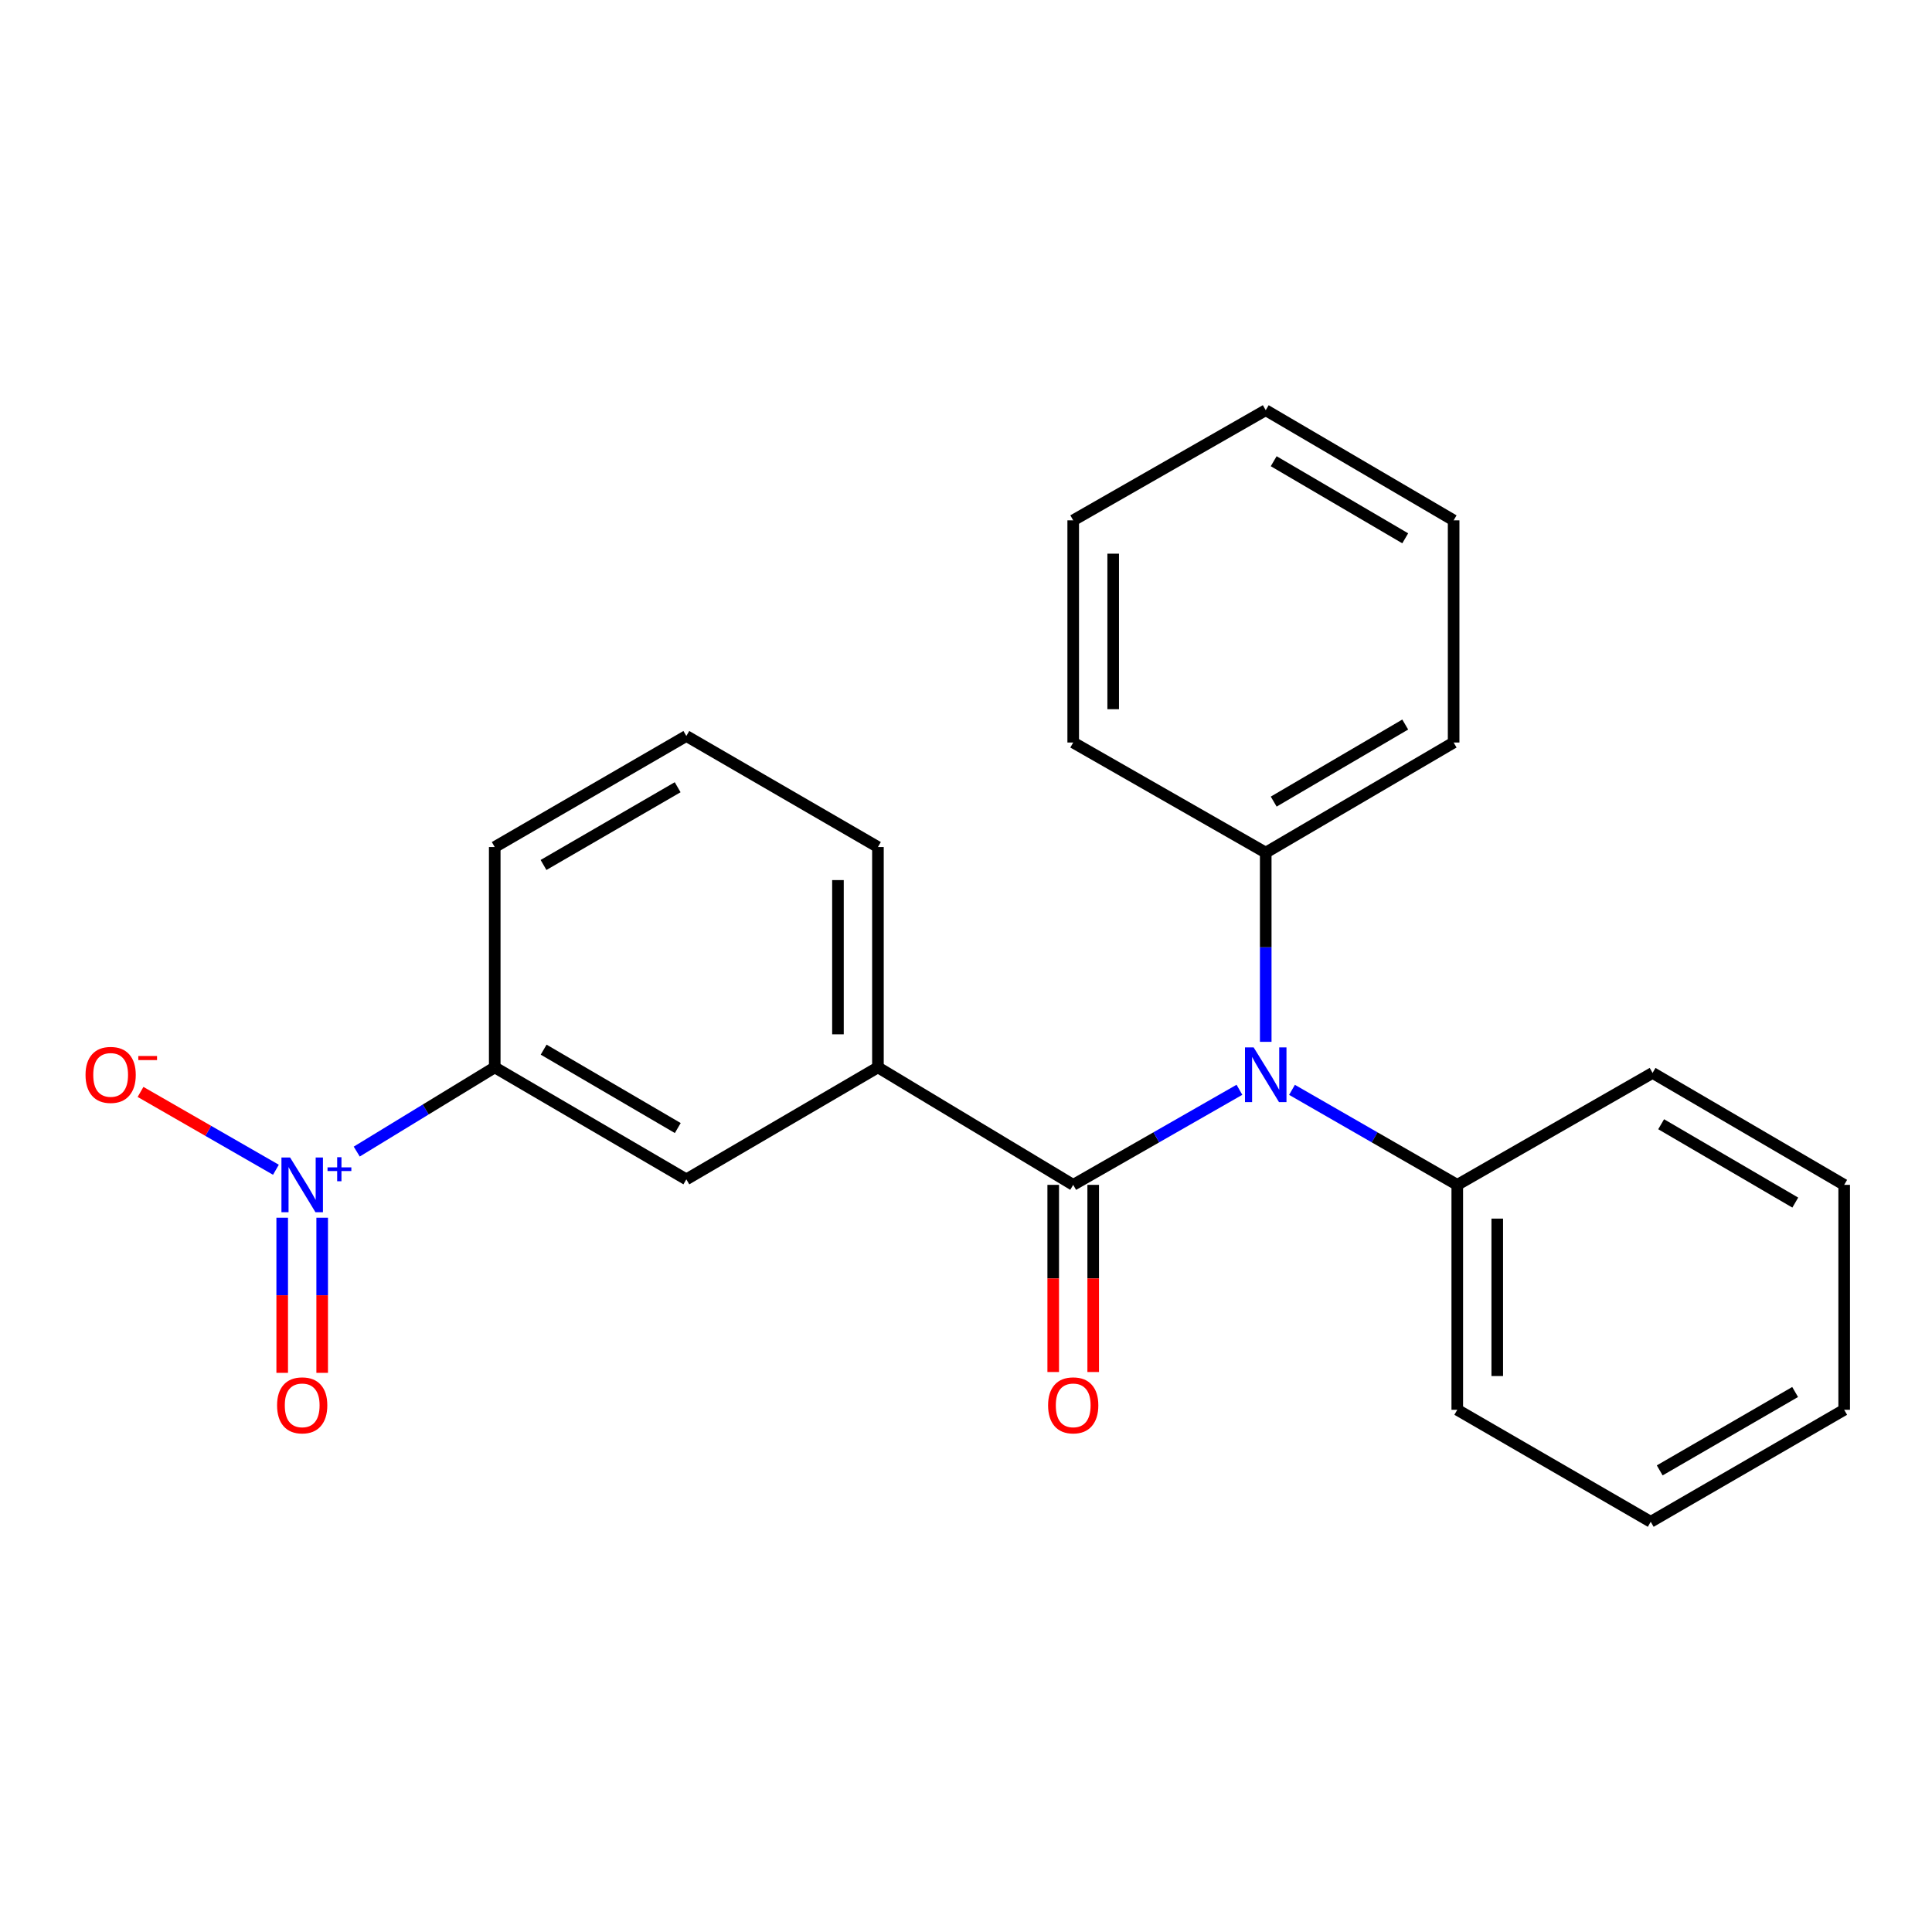 <?xml version='1.0' encoding='iso-8859-1'?>
<svg version='1.1' baseProfile='full'
              xmlns='http://www.w3.org/2000/svg'
                      xmlns:rdkit='http://www.rdkit.org/xml'
                      xmlns:xlink='http://www.w3.org/1999/xlink'
                  xml:space='preserve'
width='1000px' height='1000px' viewBox='0 0 1000 1000'>
<!-- END OF HEADER -->
<rect style='opacity:1.0;fill:#FFFFFF;stroke:none' width='1000' height='1000' x='0' y='0'> </rect>
<path class='bond-3' d='M 184.645,596.056 L 220.359,574.262' style='fill:none;fill-rule:evenodd;stroke:#0000FF;stroke-width:6px;stroke-linecap:butt;stroke-linejoin:miter;stroke-opacity:1' />
<path class='bond-3' d='M 220.359,574.262 L 256.074,552.468' style='fill:none;fill-rule:evenodd;stroke:#000000;stroke-width:6px;stroke-linecap:butt;stroke-linejoin:miter;stroke-opacity:1' />
<path class='bond-5' d='M 142.815,605.465 L 107.776,585.321' style='fill:none;fill-rule:evenodd;stroke:#0000FF;stroke-width:6px;stroke-linecap:butt;stroke-linejoin:miter;stroke-opacity:1' />
<path class='bond-5' d='M 107.776,585.321 L 72.738,565.177' style='fill:none;fill-rule:evenodd;stroke:#FF0000;stroke-width:6px;stroke-linecap:butt;stroke-linejoin:miter;stroke-opacity:1' />
<path class='bond-6' d='M 146.067,630.294 L 146.067,670.437' style='fill:none;fill-rule:evenodd;stroke:#0000FF;stroke-width:6px;stroke-linecap:butt;stroke-linejoin:miter;stroke-opacity:1' />
<path class='bond-6' d='M 146.067,670.437 L 146.067,710.579' style='fill:none;fill-rule:evenodd;stroke:#FF0000;stroke-width:6px;stroke-linecap:butt;stroke-linejoin:miter;stroke-opacity:1' />
<path class='bond-6' d='M 166.76,630.294 L 166.76,670.437' style='fill:none;fill-rule:evenodd;stroke:#0000FF;stroke-width:6px;stroke-linecap:butt;stroke-linejoin:miter;stroke-opacity:1' />
<path class='bond-6' d='M 166.76,670.437 L 166.76,710.579' style='fill:none;fill-rule:evenodd;stroke:#FF0000;stroke-width:6px;stroke-linecap:butt;stroke-linejoin:miter;stroke-opacity:1' />
<path class='bond-0' d='M 555.491,613.283 L 454.417,552.468' style='fill:none;fill-rule:evenodd;stroke:#000000;stroke-width:6px;stroke-linecap:butt;stroke-linejoin:miter;stroke-opacity:1' />
<path class='bond-1' d='M 555.491,613.283 L 598.51,588.676' style='fill:none;fill-rule:evenodd;stroke:#000000;stroke-width:6px;stroke-linecap:butt;stroke-linejoin:miter;stroke-opacity:1' />
<path class='bond-1' d='M 598.51,588.676 L 641.53,564.07' style='fill:none;fill-rule:evenodd;stroke:#0000FF;stroke-width:6px;stroke-linecap:butt;stroke-linejoin:miter;stroke-opacity:1' />
<path class='bond-7' d='M 545.144,613.283 L 545.144,661.718' style='fill:none;fill-rule:evenodd;stroke:#000000;stroke-width:6px;stroke-linecap:butt;stroke-linejoin:miter;stroke-opacity:1' />
<path class='bond-7' d='M 545.144,661.718 L 545.144,710.154' style='fill:none;fill-rule:evenodd;stroke:#FF0000;stroke-width:6px;stroke-linecap:butt;stroke-linejoin:miter;stroke-opacity:1' />
<path class='bond-7' d='M 565.838,613.283 L 565.838,661.718' style='fill:none;fill-rule:evenodd;stroke:#000000;stroke-width:6px;stroke-linecap:butt;stroke-linejoin:miter;stroke-opacity:1' />
<path class='bond-7' d='M 565.838,661.718 L 565.838,710.154' style='fill:none;fill-rule:evenodd;stroke:#FF0000;stroke-width:6px;stroke-linecap:butt;stroke-linejoin:miter;stroke-opacity:1' />
<path class='bond-8' d='M 655.14,539.251 L 655.14,490.281' style='fill:none;fill-rule:evenodd;stroke:#0000FF;stroke-width:6px;stroke-linecap:butt;stroke-linejoin:miter;stroke-opacity:1' />
<path class='bond-8' d='M 655.14,490.281 L 655.14,441.312' style='fill:none;fill-rule:evenodd;stroke:#000000;stroke-width:6px;stroke-linecap:butt;stroke-linejoin:miter;stroke-opacity:1' />
<path class='bond-9' d='M 668.739,564.103 L 711.511,588.693' style='fill:none;fill-rule:evenodd;stroke:#0000FF;stroke-width:6px;stroke-linecap:butt;stroke-linejoin:miter;stroke-opacity:1' />
<path class='bond-9' d='M 711.511,588.693 L 754.282,613.283' style='fill:none;fill-rule:evenodd;stroke:#000000;stroke-width:6px;stroke-linecap:butt;stroke-linejoin:miter;stroke-opacity:1' />
<path class='bond-2' d='M 454.417,552.468 L 355.251,610.432' style='fill:none;fill-rule:evenodd;stroke:#000000;stroke-width:6px;stroke-linecap:butt;stroke-linejoin:miter;stroke-opacity:1' />
<path class='bond-23' d='M 454.417,552.468 L 454.417,438.427' style='fill:none;fill-rule:evenodd;stroke:#000000;stroke-width:6px;stroke-linecap:butt;stroke-linejoin:miter;stroke-opacity:1' />
<path class='bond-23' d='M 433.724,535.362 L 433.724,455.533' style='fill:none;fill-rule:evenodd;stroke:#000000;stroke-width:6px;stroke-linecap:butt;stroke-linejoin:miter;stroke-opacity:1' />
<path class='bond-4' d='M 256.074,552.468 L 355.251,610.432' style='fill:none;fill-rule:evenodd;stroke:#000000;stroke-width:6px;stroke-linecap:butt;stroke-linejoin:miter;stroke-opacity:1' />
<path class='bond-4' d='M 281.392,543.297 L 350.816,583.872' style='fill:none;fill-rule:evenodd;stroke:#000000;stroke-width:6px;stroke-linecap:butt;stroke-linejoin:miter;stroke-opacity:1' />
<path class='bond-11' d='M 256.074,552.468 L 256.074,438.427' style='fill:none;fill-rule:evenodd;stroke:#000000;stroke-width:6px;stroke-linecap:butt;stroke-linejoin:miter;stroke-opacity:1' />
<path class='bond-13' d='M 655.14,441.312 L 752.397,384.326' style='fill:none;fill-rule:evenodd;stroke:#000000;stroke-width:6px;stroke-linecap:butt;stroke-linejoin:miter;stroke-opacity:1' />
<path class='bond-13' d='M 659.267,414.91 L 727.347,375.02' style='fill:none;fill-rule:evenodd;stroke:#000000;stroke-width:6px;stroke-linecap:butt;stroke-linejoin:miter;stroke-opacity:1' />
<path class='bond-14' d='M 655.14,441.312 L 555.491,384.326' style='fill:none;fill-rule:evenodd;stroke:#000000;stroke-width:6px;stroke-linecap:butt;stroke-linejoin:miter;stroke-opacity:1' />
<path class='bond-15' d='M 754.282,613.283 L 754.282,729.705' style='fill:none;fill-rule:evenodd;stroke:#000000;stroke-width:6px;stroke-linecap:butt;stroke-linejoin:miter;stroke-opacity:1' />
<path class='bond-15' d='M 774.976,630.746 L 774.976,712.241' style='fill:none;fill-rule:evenodd;stroke:#000000;stroke-width:6px;stroke-linecap:butt;stroke-linejoin:miter;stroke-opacity:1' />
<path class='bond-16' d='M 754.282,613.283 L 855.368,555.342' style='fill:none;fill-rule:evenodd;stroke:#000000;stroke-width:6px;stroke-linecap:butt;stroke-linejoin:miter;stroke-opacity:1' />
<path class='bond-10' d='M 454.417,438.427 L 355.251,380.946' style='fill:none;fill-rule:evenodd;stroke:#000000;stroke-width:6px;stroke-linecap:butt;stroke-linejoin:miter;stroke-opacity:1' />
<path class='bond-12' d='M 256.074,438.427 L 355.251,380.946' style='fill:none;fill-rule:evenodd;stroke:#000000;stroke-width:6px;stroke-linecap:butt;stroke-linejoin:miter;stroke-opacity:1' />
<path class='bond-12' d='M 281.327,447.708 L 350.751,407.471' style='fill:none;fill-rule:evenodd;stroke:#000000;stroke-width:6px;stroke-linecap:butt;stroke-linejoin:miter;stroke-opacity:1' />
<path class='bond-20' d='M 752.397,384.326 L 752.397,269.33' style='fill:none;fill-rule:evenodd;stroke:#000000;stroke-width:6px;stroke-linecap:butt;stroke-linejoin:miter;stroke-opacity:1' />
<path class='bond-17' d='M 555.491,384.326 L 555.491,269.33' style='fill:none;fill-rule:evenodd;stroke:#000000;stroke-width:6px;stroke-linecap:butt;stroke-linejoin:miter;stroke-opacity:1' />
<path class='bond-17' d='M 576.184,367.076 L 576.184,286.579' style='fill:none;fill-rule:evenodd;stroke:#000000;stroke-width:6px;stroke-linecap:butt;stroke-linejoin:miter;stroke-opacity:1' />
<path class='bond-18' d='M 754.282,729.705 L 854.414,787.68' style='fill:none;fill-rule:evenodd;stroke:#000000;stroke-width:6px;stroke-linecap:butt;stroke-linejoin:miter;stroke-opacity:1' />
<path class='bond-19' d='M 855.368,555.342 L 954.545,613.283' style='fill:none;fill-rule:evenodd;stroke:#000000;stroke-width:6px;stroke-linecap:butt;stroke-linejoin:miter;stroke-opacity:1' />
<path class='bond-19' d='M 859.806,581.901 L 929.231,622.459' style='fill:none;fill-rule:evenodd;stroke:#000000;stroke-width:6px;stroke-linecap:butt;stroke-linejoin:miter;stroke-opacity:1' />
<path class='bond-21' d='M 555.491,269.33 L 655.14,212.32' style='fill:none;fill-rule:evenodd;stroke:#000000;stroke-width:6px;stroke-linecap:butt;stroke-linejoin:miter;stroke-opacity:1' />
<path class='bond-24' d='M 854.414,787.68 L 954.545,729.705' style='fill:none;fill-rule:evenodd;stroke:#000000;stroke-width:6px;stroke-linecap:butt;stroke-linejoin:miter;stroke-opacity:1' />
<path class='bond-24' d='M 859.065,761.075 L 929.157,720.493' style='fill:none;fill-rule:evenodd;stroke:#000000;stroke-width:6px;stroke-linecap:butt;stroke-linejoin:miter;stroke-opacity:1' />
<path class='bond-22' d='M 954.545,613.283 L 954.545,729.705' style='fill:none;fill-rule:evenodd;stroke:#000000;stroke-width:6px;stroke-linecap:butt;stroke-linejoin:miter;stroke-opacity:1' />
<path class='bond-25' d='M 752.397,269.33 L 655.14,212.32' style='fill:none;fill-rule:evenodd;stroke:#000000;stroke-width:6px;stroke-linecap:butt;stroke-linejoin:miter;stroke-opacity:1' />
<path class='bond-25' d='M 727.344,278.63 L 659.264,238.724' style='fill:none;fill-rule:evenodd;stroke:#000000;stroke-width:6px;stroke-linecap:butt;stroke-linejoin:miter;stroke-opacity:1' />
<path  class='atom-0' d='M 150.154 599.123
L 159.434 614.123
Q 160.354 615.603, 161.834 618.283
Q 163.314 620.963, 163.394 621.123
L 163.394 599.123
L 167.154 599.123
L 167.154 627.443
L 163.274 627.443
L 153.314 611.043
Q 152.154 609.123, 150.914 606.923
Q 149.714 604.723, 149.354 604.043
L 149.354 627.443
L 145.674 627.443
L 145.674 599.123
L 150.154 599.123
' fill='#0000FF'/>
<path  class='atom-0' d='M 169.53 604.228
L 174.519 604.228
L 174.519 598.974
L 176.737 598.974
L 176.737 604.228
L 181.858 604.228
L 181.858 606.129
L 176.737 606.129
L 176.737 611.409
L 174.519 611.409
L 174.519 606.129
L 169.53 606.129
L 169.53 604.228
' fill='#0000FF'/>
<path  class='atom-2' d='M 648.88 542.125
L 658.16 557.125
Q 659.08 558.605, 660.56 561.285
Q 662.04 563.965, 662.12 564.125
L 662.12 542.125
L 665.88 542.125
L 665.88 570.445
L 662 570.445
L 652.04 554.045
Q 650.88 552.125, 649.64 549.925
Q 648.44 547.725, 648.08 547.045
L 648.08 570.445
L 644.4 570.445
L 644.4 542.125
L 648.88 542.125
' fill='#0000FF'/>
<path  class='atom-6' d='M 44.271 556.365
Q 44.271 549.565, 47.631 545.765
Q 50.991 541.965, 57.271 541.965
Q 63.551 541.965, 66.911 545.765
Q 70.271 549.565, 70.271 556.365
Q 70.271 563.245, 66.871 567.165
Q 63.471 571.045, 57.271 571.045
Q 51.031 571.045, 47.631 567.165
Q 44.271 563.285, 44.271 556.365
M 57.271 567.845
Q 61.591 567.845, 63.911 564.965
Q 66.271 562.045, 66.271 556.365
Q 66.271 550.805, 63.911 548.005
Q 61.591 545.165, 57.271 545.165
Q 52.951 545.165, 50.591 547.965
Q 48.271 550.765, 48.271 556.365
Q 48.271 562.085, 50.591 564.965
Q 52.951 567.845, 57.271 567.845
' fill='#FF0000'/>
<path  class='atom-6' d='M 71.591 546.588
L 81.28 546.588
L 81.28 548.7
L 71.591 548.7
L 71.591 546.588
' fill='#FF0000'/>
<path  class='atom-7' d='M 143.414 727.405
Q 143.414 720.605, 146.774 716.805
Q 150.134 713.005, 156.414 713.005
Q 162.694 713.005, 166.054 716.805
Q 169.414 720.605, 169.414 727.405
Q 169.414 734.285, 166.014 738.205
Q 162.614 742.085, 156.414 742.085
Q 150.174 742.085, 146.774 738.205
Q 143.414 734.325, 143.414 727.405
M 156.414 738.885
Q 160.734 738.885, 163.054 736.005
Q 165.414 733.085, 165.414 727.405
Q 165.414 721.845, 163.054 719.045
Q 160.734 716.205, 156.414 716.205
Q 152.094 716.205, 149.734 719.005
Q 147.414 721.805, 147.414 727.405
Q 147.414 733.125, 149.734 736.005
Q 152.094 738.885, 156.414 738.885
' fill='#FF0000'/>
<path  class='atom-8' d='M 542.491 727.405
Q 542.491 720.605, 545.851 716.805
Q 549.211 713.005, 555.491 713.005
Q 561.771 713.005, 565.131 716.805
Q 568.491 720.605, 568.491 727.405
Q 568.491 734.285, 565.091 738.205
Q 561.691 742.085, 555.491 742.085
Q 549.251 742.085, 545.851 738.205
Q 542.491 734.325, 542.491 727.405
M 555.491 738.885
Q 559.811 738.885, 562.131 736.005
Q 564.491 733.085, 564.491 727.405
Q 564.491 721.845, 562.131 719.045
Q 559.811 716.205, 555.491 716.205
Q 551.171 716.205, 548.811 719.005
Q 546.491 721.805, 546.491 727.405
Q 546.491 733.125, 548.811 736.005
Q 551.171 738.885, 555.491 738.885
' fill='#FF0000'/>
</svg>
